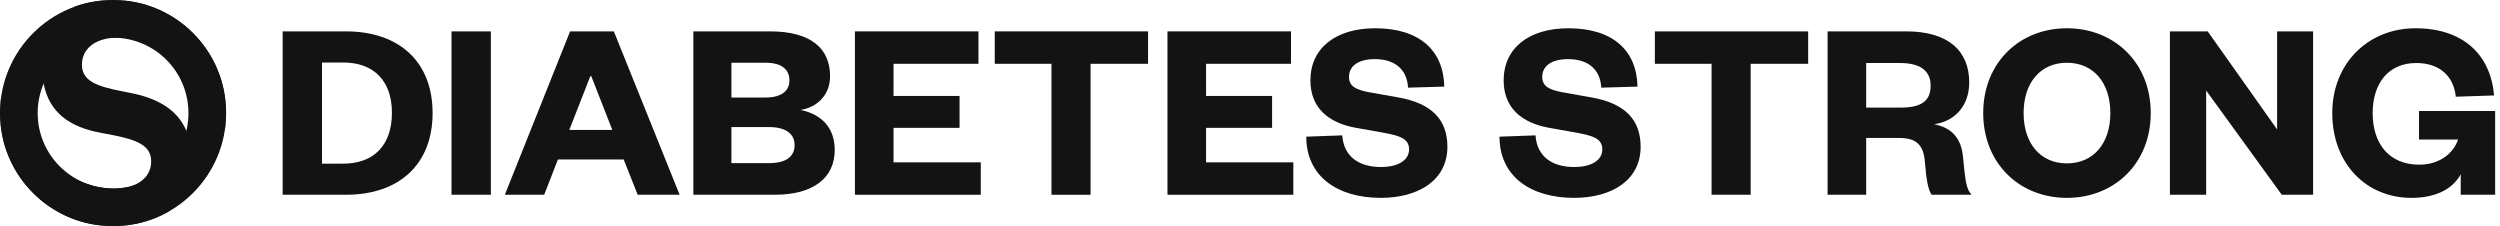 <?xml version="1.0" encoding="UTF-8"?> <svg xmlns="http://www.w3.org/2000/svg" xmlns:xlink="http://www.w3.org/1999/xlink" width="398px" height="36px" viewBox="0 0 398 36" version="1.1"><title>ds</title><defs><polygon id="path-1" points="0 0 35.979 0 35.979 36 0 36"></polygon></defs><g id="Page-1" stroke="none" stroke-width="1" fill="none" fill-rule="evenodd"><g id="ds"><g id="Group" transform="translate(45, 4.5)" fill="#131313" fill-rule="nonzero"><g transform="translate(0, 0)"><path d="M6.266,21.55 L6.266,5.45 L9.646,5.45 C14.552,5.45 17.396,8.422 17.396,13.459 C17.396,18.578 14.552,21.551 9.646,21.551 L6.266,21.551 L6.266,21.55 Z M-1.42108547e-14,26.505 L10.059,26.505 C18.592,26.505 23.869,21.633 23.869,13.5 C23.869,5.367 18.592,0.495 10.059,0.495 L-1.42108547e-14,0.495 L-1.42108547e-14,26.504 L-1.42108547e-14,26.505 Z M26.878,0.495 L26.878,26.504 L33.144,26.504 L33.144,0.495 L26.878,0.495 Z M45.759,0.495 L35.37,26.505 L41.636,26.505 L43.821,20.89 L54.292,20.89 L56.518,26.505 L63.196,26.505 L52.725,0.495 L45.758,0.495 L45.759,0.495 Z M48.974,7.637 L49.139,7.637 L52.478,16.183 L45.635,16.183 L48.974,7.637 Z M87.89,19.362 C87.89,15.646 85.54,13.623 82.448,13.004 C85.21,12.55 87.148,10.527 87.148,7.637 C87.148,3.302 84.221,0.495 77.584,0.495 L65.382,0.495 L65.382,26.504 L78.368,26.504 C84.428,26.504 87.891,23.862 87.891,19.362 L87.89,19.362 Z M77.419,15.729 C80.222,15.729 81.5,16.885 81.5,18.619 C81.5,20.353 80.222,21.468 77.46,21.468 L71.441,21.468 L71.441,15.729 L77.418,15.729 L77.419,15.729 Z M71.442,5.49 L76.884,5.49 C79.605,5.49 80.677,6.687 80.677,8.297 C80.677,9.825 79.605,11.022 76.884,11.022 L71.442,11.022 L71.442,5.491 L71.442,5.49 Z" id="Shape"></path><polygon id="B" points="111.14 21.344 97.248 21.344 97.248 15.853 107.76 15.853 107.76 10.775 97.248 10.775 97.248 5.656 110.769 5.656 110.769 0.495 91.105 0.495 91.105 26.504 111.14 26.504"></polygon><polygon id="Path" points="128.619 26.505 128.619 5.656 137.771 5.656 137.771 0.495 113.366 0.495 113.366 5.656 122.394 5.656 122.394 26.505"></polygon><g id="B-link" transform="translate(140.862, 0.495)"><polygon id="B" points="20.035 20.849 6.143 20.849 6.143 15.358 16.655 15.358 16.655 10.28 6.143 10.28 6.143 5.161 19.664 5.161 19.664 -8.8817842e-16 0 -8.8817842e-16 0 26.009 20.035 26.009"></polygon></g><path d="M162.958,17.257 C162.958,23.574 167.905,27 174.831,27 C180.767,27 185.426,24.234 185.426,18.867 C185.426,14.615 182.994,11.973 177.676,11.023 L172.812,10.156 C170.916,9.784 169.761,9.248 169.761,7.762 C169.761,5.987 171.245,4.913 173.883,4.913 C176.892,4.913 178.995,6.399 179.16,9.454 L184.931,9.289 C184.807,3.509 180.973,0 173.924,0 C167.617,0 163.618,3.179 163.618,8.298 C163.618,12.715 166.545,15.027 170.667,15.812 L175.531,16.679 C177.798,17.133 179.324,17.546 179.324,19.28 C179.324,21.014 177.593,22.087 174.831,22.087 C171.616,22.087 168.936,20.642 168.689,17.05 L162.959,17.256 L162.958,17.257 Z" id="Path"></path></g><path d="M193.721,17.257 C193.721,23.574 198.668,27 205.594,27 C211.53,27 216.189,24.234 216.189,18.867 C216.189,14.615 213.757,11.973 208.439,11.023 L203.575,10.156 C201.679,9.784 200.524,9.248 200.524,7.762 C200.524,5.987 202.008,4.913 204.646,4.913 C207.655,4.913 209.758,6.399 209.923,9.454 L215.694,9.289 C215.57,3.509 211.736,0 204.687,0 C198.38,0 194.381,3.179 194.381,8.298 C194.381,12.715 197.308,15.027 201.43,15.812 L206.294,16.679 C208.561,17.133 210.087,17.546 210.087,19.28 C210.087,21.014 208.356,22.087 205.594,22.087 C202.379,22.087 199.699,20.642 199.452,17.05 L193.722,17.256 L193.721,17.257 Z M233.708,26.505 L233.708,5.656 L242.86,5.656 L242.86,0.495 L218.455,0.495 L218.455,5.656 L227.483,5.656 L227.483,26.505 L233.708,26.505 L233.708,26.505 Z M268.872,26.505 C268.006,25.555 267.883,24.317 267.512,20.477 C267.223,17.422 265.657,15.812 262.895,15.275 C266.069,14.862 268.501,12.468 268.501,8.628 C268.501,3.633 265.203,0.495 258.484,0.495 L245.952,0.495 L245.952,26.504 L252.094,26.504 L252.094,17.463 L257.329,17.463 C259.926,17.463 261.245,18.413 261.451,21.344 C261.657,24.11 261.987,25.803 262.523,26.505 L268.871,26.505 L268.872,26.505 Z M252.094,12.633 L252.094,5.532 L257.494,5.532 C260.751,5.532 262.358,6.812 262.358,9.124 C262.358,11.684 260.75,12.633 257.494,12.633 L252.094,12.633 Z M297.399,13.5 C297.399,5.491 291.628,3.55271368e-15 284.042,3.55271368e-15 C276.498,3.55271368e-15 270.727,5.491 270.727,13.5 C270.727,21.509 276.498,27 284.042,27 C291.627,27 297.399,21.509 297.399,13.5 Z M290.968,13.5 C290.968,18.33 288.288,21.509 284.042,21.509 C279.837,21.509 277.158,18.33 277.158,13.5 C277.158,8.67 279.838,5.491 284.042,5.491 C288.288,5.491 290.968,8.67 290.968,13.5 Z M306.468,0.495 L300.449,0.495 L300.449,26.504 L306.22,26.504 L306.22,9.908 L318.257,26.504 L323.245,26.504 L323.245,0.495 L317.515,0.495 L317.515,16.101 L306.469,0.495 L306.468,0.495 Z M338.912,27 C342.375,27 345.343,25.844 346.745,23.243 L346.745,26.504 L352.228,26.504 L352.228,13.17 L340.108,13.17 L340.108,17.711 L346.333,17.711 C345.426,20.271 342.994,21.716 340.149,21.716 C335.408,21.716 332.729,18.455 332.729,13.5 C332.729,8.67 335.326,5.532 339.655,5.532 C343.406,5.532 345.632,7.638 345.962,10.899 L352.063,10.693 C351.485,4.128 347.074,0 339.53,0 C332.11,0 326.297,5.491 326.297,13.5 C326.297,21.55 331.697,27 338.912,27 Z" id="Shape"></path></g><path d="M18,30 C11.373,30 6,24.627 6,18 C6,11.373 11.373,6 18,6 C24.627,6 30,11.373 30,18 C30,24.627 24.627,30 18,30 M18,0 C8.059,0 0,8.059 0,18 C0,27.941 8.059,36 18,36 C27.941,36 36,27.941 36,18 C36,8.059 27.941,0 18,0" id="Shape" fill="#131313" fill-rule="nonzero"></path><g id="Clipped"><mask id="mask-2" fill="white"><use xlink:href="#path-1"></use></mask><g id="A"></g><path d="M17.639,6.027 L17.639,6.027 L17.739,6.023 L17.739,6.023 L17.639,6.027 L17.639,6.027 Z M7.16,12.856 L7.242,12.753 L7.242,12.753 L7.16,12.856 L7.16,12.856 Z M16.823,6.077 L16.723,6.091 L16.823,6.077 L16.823,6.077 Z M29.606,21.153 L29.589,21.205 L29.62,21.105 L29.606,21.153 L29.606,21.153 L29.606,21.153 Z M28.865,23.158 L28.915,23.058 L28.865,23.158 L28.865,23.158 Z M35.975,17.05 C35.496,7.866 28.138,0.507 18.958,0.025 L18.894,0.022 L18.513,0.007 L18.437,0.005 L18,0 L17.569,0.005 L17.423,0.01 L17.14,0.021 L16.965,0.03 L16.715,0.046 L16.526,0.06 L16.294,0.081 L16.096,0.1 L15.882,0.124 C15.591,0.158 15.302,0.199 15.013,0.247 L14.896,0.266 L14.614,0.318 L14.501,0.34 L14.211,0.4 L14.121,0.42 L13.81,0.491 L13.773,0.5 C13.17,0.645 12.579,0.821 12.001,1.025 C8.864,2.84 6.729,6.115 6.729,10.78 C6.724,11.629 6.798,12.477 6.95,13.313 C7.837,18.046 11.309,20.239 15.835,21.102 L17.733,21.462 C21.892,22.26 24.067,23.187 24.067,25.684 C24.067,27.72 22.695,29.107 20.662,29.703 C19.919,29.921 19.087,30.034 18.202,30.034 C17.573,30.033 16.945,29.983 16.324,29.883 C15.833,29.814 15.346,29.715 14.867,29.586 L14.839,29.578 L14.622,29.517 L14.597,29.509 C14.301,29.422 2.197,26.163 0.151,15.511 C0.1,16.065 0,17.434 0,18 C0,27.772 7.787,35.725 17.494,35.993 C17.514,35.991 17.534,35.994 17.554,35.995 L18,36 L18.414,35.995 L18.508,35.993 L18.742,35.984 L18.909,35.978 L18.973,35.974 L19.008,35.972 L19.327,35.952 L19.418,35.945 L19.804,35.911 L19.904,35.901 L20.034,35.886 L20.232,35.863 L20.316,35.853 L20.561,35.819 L20.685,35.802 L20.81,35.783 L21.131,35.73 L21.258,35.707 L21.526,35.656 L21.548,35.652 L21.694,35.622 L21.925,35.572 L22.025,35.55 L22.174,35.515 L22.394,35.461 L22.559,35.419 L22.861,35.337 L23.044,35.285 L23.205,35.237 L23.518,35.139 L23.587,35.117 L23.678,35.087 L23.885,35.017 L24.009,34.973 L24.374,34.839 L24.42,34.821 L24.474,34.8 L24.7,34.711 L24.721,34.702 L25.179,34.51 L25.211,34.496 L25.249,34.479 L25.6,34.32 L25.956,34.149 L25.997,34.129 L26.353,33.947 L26.707,33.756 C28.956,31.816 30.403,28.883 30.403,24.91 C30.403,23.338 30.141,21.987 29.665,20.828 C28.239,17.357 24.889,15.61 20.891,14.819 L19.206,14.484 C15.623,13.763 13.043,12.965 13.043,10.314 C13.043,7.72 15.183,6.149 18.272,6.001 L18,6 L18.27,6.003 C18.43,5.995 18.592,5.991 18.757,5.991 C22.02,5.991 26.44,6.596 30.331,10.128 C34.149,13.594 35.713,19.816 35.828,20.487 L35.888,20.003 C35.936,19.406 35.996,18.353 35.974,17.045 L35.974,17.045 L35.975,17.05 Z" id="Shape" fill="#131313" fill-rule="nonzero" mask="url(#mask-2)"></path></g></g></g></svg> 